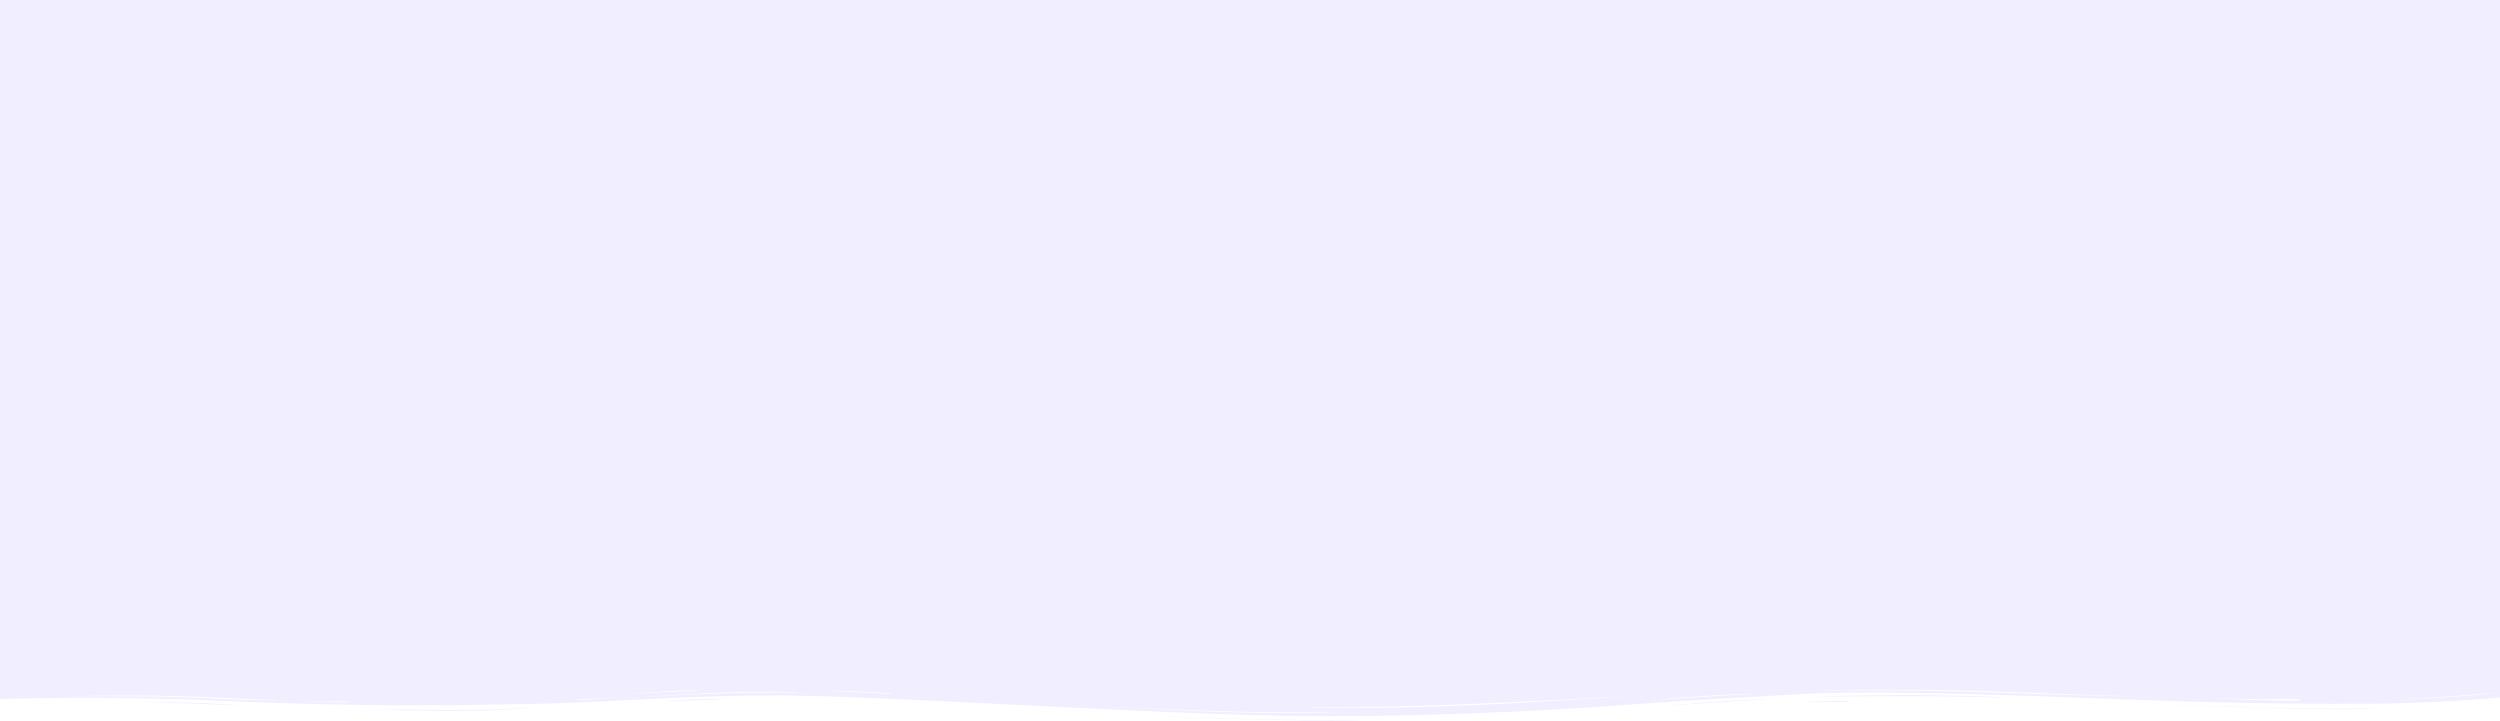 <svg xmlns="http://www.w3.org/2000/svg" width="1920" height="554" viewBox="0 0 1920 554" fill="none"><path d="M1920 535.77C1920 535.77 1870.56 540.101 1825.19 540.403C1779.13 540.705 1739.85 540.403 1683.64 538.892C1607.11 536.878 1459.47 528.719 1380.91 533.151C1302.35 537.583 1298.96 537.784 1259.01 540.604C1214.31 543.827 1123.56 550.273 1011.13 549.971C891.259 549.669 673.862 533.252 584.466 534.058C574.984 534.158 539.767 534.863 513.355 536.072C487.619 537.281 449.693 539.899 398.222 540.806C376.55 541.209 342.011 541.914 302.053 541.712C291.894 541.612 259.386 541.309 220.783 540.101C182.18 538.892 146.286 536.978 113.778 536.374C44.021 535.266 0 536.878 0 536.878V526H1920V535.77ZM1766.26 537.381C1761.52 536.374 1752.72 536.978 1737.14 536.978C1721.57 536.978 1695.83 535.77 1697.86 535.871C1699.89 535.971 1718.86 537.381 1738.5 537.784C1758.81 538.288 1770.33 538.388 1766.26 537.381ZM1641.65 534.662C1641.65 534.662 1625.4 534.46 1603.72 533.755C1582.05 532.95 1533.97 530.935 1501.46 530.23C1445.93 529.122 1394.46 530.23 1399.2 530.331C1404.61 530.432 1464.21 529.727 1518.39 531.439C1540.74 532.144 1581.38 533.655 1602.37 534.158C1624.72 534.763 1641.65 534.662 1641.65 534.662ZM1254.26 534.561C1265.78 533.856 1164.19 539.295 1128.97 540.705C1114.75 541.309 1086.98 542.317 1061.25 542.719C1034.84 543.122 1000.97 543.122 1001.65 543.223C1001.65 543.424 1040.93 544.029 1077.5 543.223C1114.07 542.417 1112.72 542.115 1128.97 541.612C1154.71 540.806 1242.75 535.266 1254.26 534.561ZM1348.4 532.95C1349.76 532.95 1342.98 532.547 1315.89 534.058C1288.8 535.568 1270.52 537.583 1269.16 537.784C1267.81 537.885 1292.87 535.971 1313.86 534.763C1334.18 533.554 1347.72 532.95 1348.4 532.95ZM1916.61 532.043C1915.94 532.144 1903.75 533.151 1884.11 534.561C1864.47 535.971 1837.38 537.381 1838.73 537.281C1840.08 537.281 1862.43 536.676 1888.85 534.763C1915.26 532.849 1917.29 531.942 1916.61 532.043ZM211.979 537.683C212.656 537.482 199.111 537.482 181.503 536.475C163.894 535.468 144.931 534.863 128.677 534.46C101.587 533.655 49.439 534.561 52.148 534.662C54.18 534.763 107.683 534.36 136.804 535.367C151.704 535.871 153.058 535.871 175.407 536.978C197.757 538.086 211.302 537.986 211.979 537.683ZM494.392 535.266C497.101 535.165 518.095 533.655 551.28 532.647C584.466 531.54 611.556 532.144 611.556 531.842C611.556 531.54 604.783 530.935 569.566 531.54C534.349 532.144 491.683 535.367 494.392 535.266ZM484.91 532.748C486.265 532.849 507.937 531.439 523.513 531.036C539.09 530.734 536.381 530.532 536.381 530.432C536.381 530.331 528.931 530.23 518.095 530.633C506.582 531.137 483.556 532.647 484.91 532.748ZM633.905 530.432C634.582 530.633 657.608 531.237 671.831 532.245C686.053 533.252 684.021 532.849 684.698 532.748C685.376 532.647 679.28 531.942 668.444 531.439C657.608 530.835 633.227 530.23 633.905 530.432ZM442.921 537.18C442.243 537.482 444.952 537.683 455.788 536.978C466.624 536.273 473.397 535.669 470.688 535.77C467.979 535.871 464.593 536.173 453.757 536.576C442.243 536.978 443.598 536.878 442.921 537.18ZM233.651 538.489C232.296 538.489 247.873 539.295 256 539.396C264.127 539.496 269.545 539.496 269.545 539.194C269.545 538.892 268.868 538.691 258.709 538.791C247.873 538.892 235.005 538.489 233.651 538.489ZM1030.77 547.252C1030.1 547.353 1014.52 546.95 979.979 546.95C946.116 546.95 887.873 544.532 863.492 543.424C839.111 542.317 931.217 547.353 975.238 547.554C1019.26 547.755 1031.45 547.151 1030.77 547.252Z" fill="#7755FF" fill-opacity="0.1"></path><path d="M1825.86 544.13C1825.18 544.029 1794.71 544.432 1777.1 544.13C1727.66 543.424 1661.97 540.906 1664.68 541.209C1667.39 541.511 1757.46 544.331 1779.81 544.532C1812.99 544.935 1826.54 544.13 1825.86 544.13Z" fill="#7755FF" fill-opacity="0.1"></path><path d="M1540.06 535.871C1538.71 535.77 1509.59 534.863 1475.73 534.662C1441.86 534.46 1389.71 535.266 1392.42 535.165C1394.46 535.065 1432.38 533.353 1482.5 533.957C1532.61 534.561 1541.42 535.971 1540.06 535.871Z" fill="#7755FF" fill-opacity="0.1"></path><path d="M1384.97 539.496C1384.3 539.396 1398.52 538.489 1406.65 538.388C1414.77 538.288 1420.19 538.388 1420.19 538.691C1420.19 538.993 1419.51 539.194 1409.35 539.094C1397.84 538.993 1385.65 539.597 1384.97 539.496Z" fill="#7755FF" fill-opacity="0.1"></path><path d="M1361.27 536.676C1361.27 536.576 1331.47 537.885 1318.6 538.892C1305.74 539.799 1276.61 542.014 1277.29 542.014C1277.97 542.115 1305.74 540.403 1319.96 539.396C1334.18 538.388 1361.27 536.777 1361.27 536.676Z" fill="#7755FF" fill-opacity="0.1"></path><path d="M1046.35 552.892C1045.67 552.791 1015.2 553.194 997.587 552.892C948.148 552.187 882.455 549.669 885.164 549.971C887.873 550.273 977.947 553.094 1000.3 553.295C1033.48 553.698 1047.03 552.993 1046.35 552.892Z" fill="#7755FF" fill-opacity="0.1"></path><path d="M283.767 545.439C283.767 545.439 291.894 545.137 303.407 545.338C314.921 545.54 342.688 546.245 358.942 546.043C387.386 545.64 409.058 543.324 406.349 543.424C403.64 543.424 377.227 545.64 348.106 545.338C335.915 545.237 313.566 544.835 302.73 544.935C291.894 545.036 283.767 545.439 283.767 545.439Z" fill="#7755FF" fill-opacity="0.1"></path><path d="M511.323 538.691C512.677 538.791 524.868 537.885 540.444 537.583C556.021 537.381 554.667 537.281 554.667 537.079C554.667 536.978 542.476 536.676 531.64 537.079C520.804 537.583 509.968 538.59 511.323 538.691Z" fill="#7755FF" fill-opacity="0.1"></path><path d="M105.651 539.295C105.651 539.194 134.773 539.295 151.027 539.799C167.281 540.302 184.889 541.712 184.889 541.813C184.889 541.914 166.603 541.007 150.349 540.403C134.773 539.799 106.328 539.396 105.651 539.295Z" fill="#7755FF" fill-opacity="0.1"></path><rect width="1920" height="526" fill="#7755FF" fill-opacity="0.1"></rect></svg>